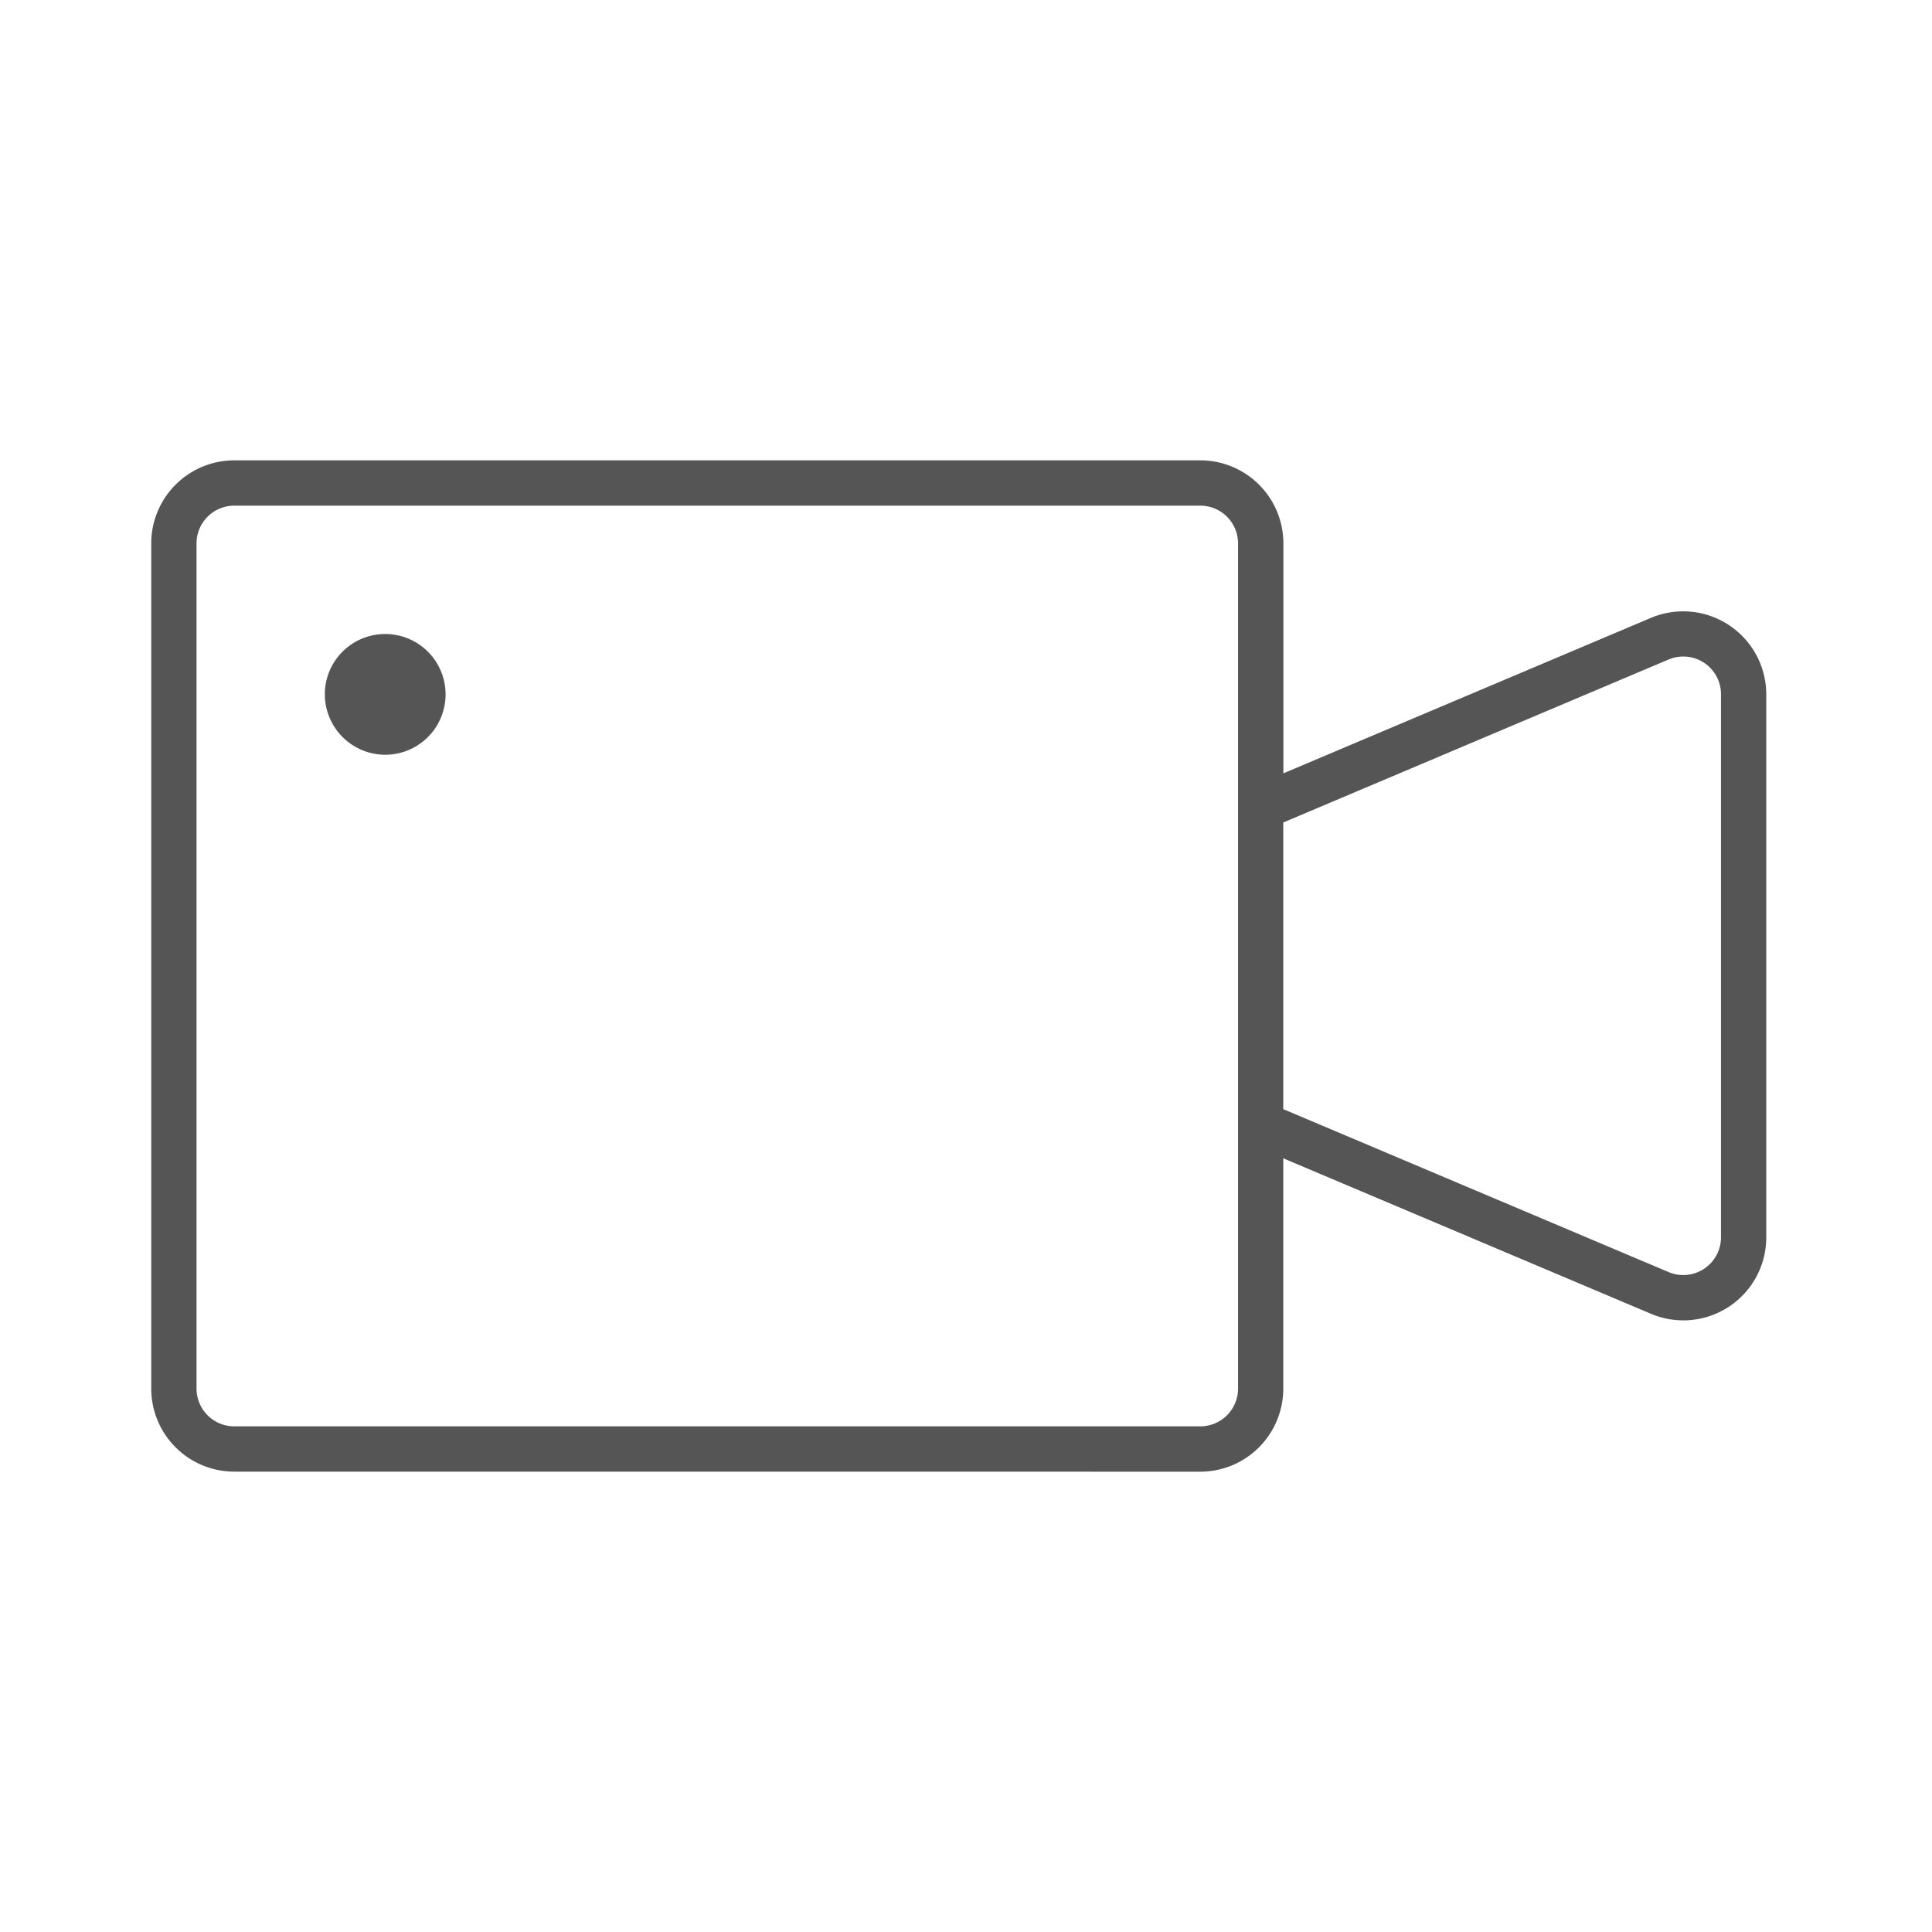 <svg xmlns="http://www.w3.org/2000/svg" width="100" height="100" viewBox="0 0 100 100"><path d="M12.128 76.172a4.3 4.3 0 01-4.3-4.3V28.128A4.3 4.3 0 0112.128 23.828h50a4.3 4.3 0 014.3 4.3V40.028L85.449 31.982a4.3 4.3 0 015.972 3.955V64.045a4.292 4.292 0 01-5.973 3.954L66.422 59.954V71.875a4.3 4.3 0 01-4.3 4.3ZM10.172 28.128v43.75A1.956 1.956 0 0012.128 73.828h50a1.956 1.956 0 001.953-1.954V58.193s0-.009 0-.014V41.803s0-.009 0-.014V28.128A1.956 1.956 0 0062.128 26.172H12.128A1.956 1.956 0 0010.172 28.128ZM86.363 65.841a1.952 1.952 0 002.715-1.8V35.937a1.951 1.951 0 00-2.714-1.8L66.422 42.572V57.409Zm-69.55-29.9a3.125 3.125 0 113.125 3.125A3.134 3.134 0 0116.813 35.937Z" fill="#555"/></svg>